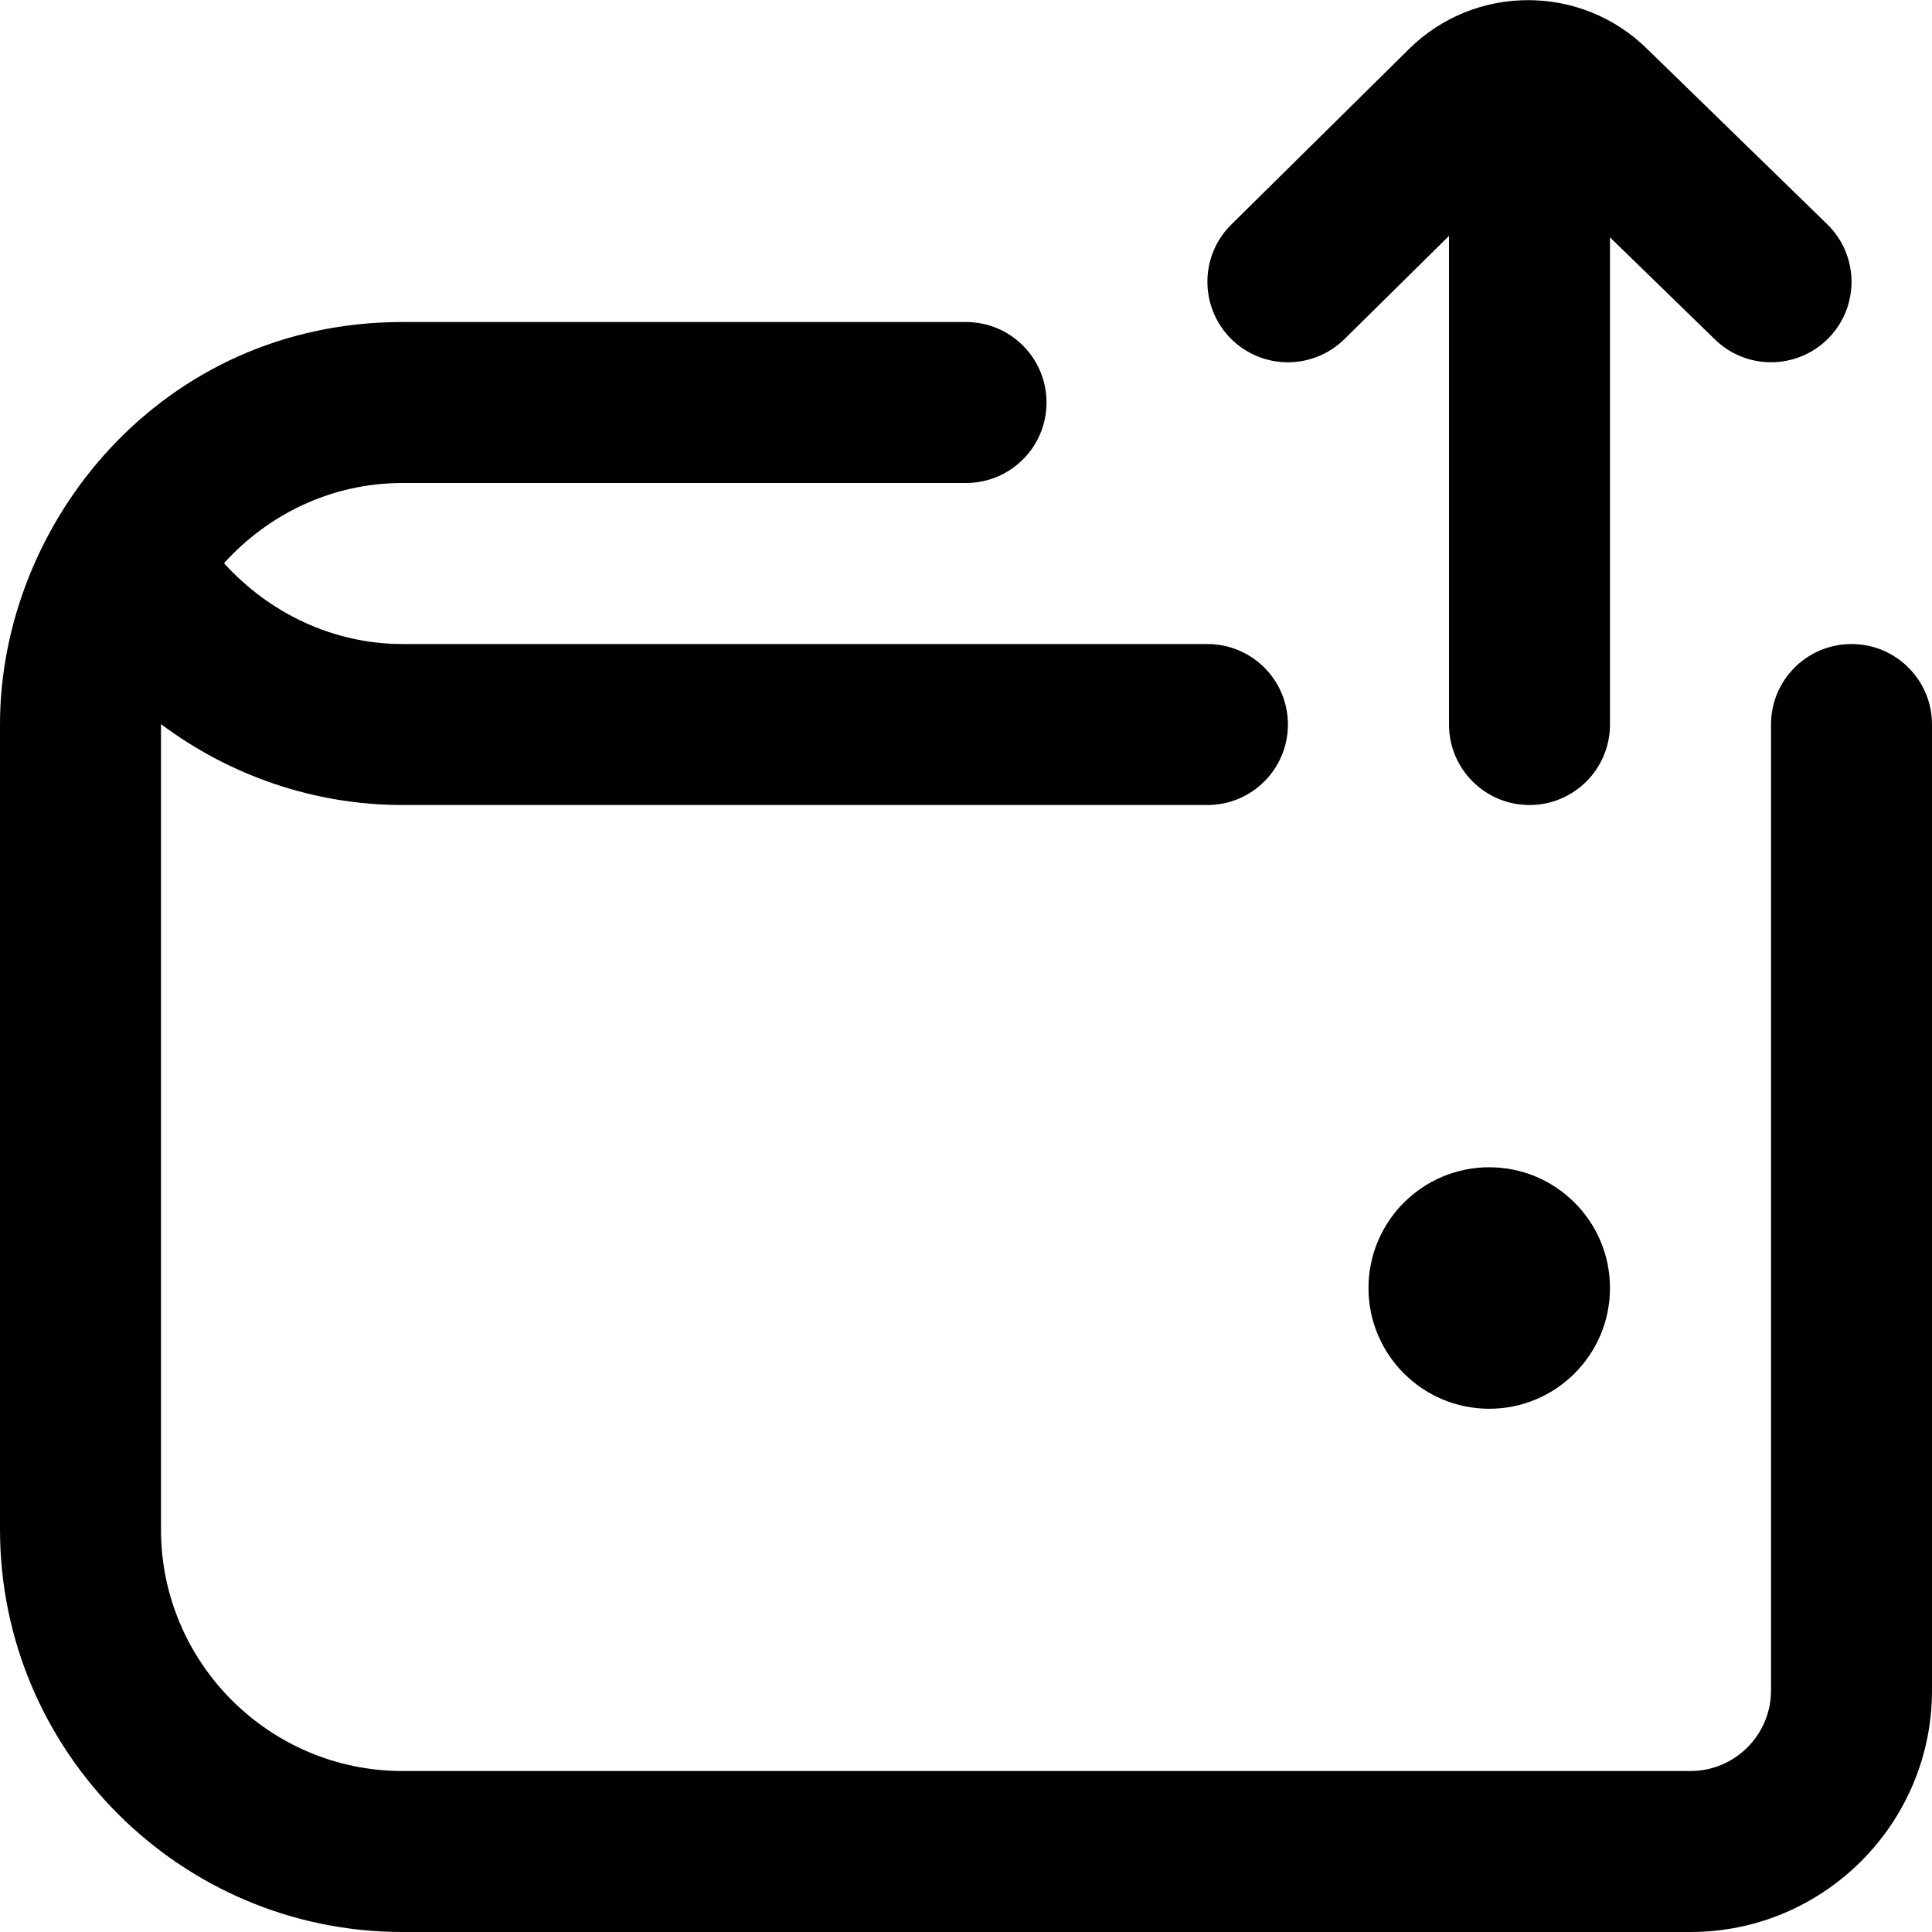 <svg width="40" height="40" viewBox="0 0 40 40" fill="none" xmlns="http://www.w3.org/2000/svg">
<g id="wallet-arrow 1" clip-path="url(#clip0_11968_723)">
<path id="Vector" d="M33.333 26.667C33.333 28.047 32.213 29.167 30.833 29.167C29.453 29.167 28.333 28.047 28.333 26.667C28.333 25.287 29.453 24.167 30.833 24.167C32.213 24.167 33.333 25.287 33.333 26.667ZM38.333 13.334C37.412 13.334 36.667 14.08 36.667 15V35C36.667 35.919 35.92 36.667 35 36.667H8.333C5.577 36.667 3.333 34.424 3.333 31.667V15V14.992C4.757 16.059 6.505 16.667 8.332 16.667H24.998C25.92 16.667 26.665 15.92 26.665 15C26.665 14.08 25.92 13.334 24.998 13.334H8.333C6.907 13.334 5.578 12.699 4.638 11.66C5.553 10.649 6.863 10 8.333 10H20C20.922 10 21.667 9.254 21.667 8.334C21.667 7.414 20.922 6.667 20 6.667H8.333C3.333 6.667 0 10.834 0 15V31.667C0 36.262 3.738 40 8.333 40H35C37.757 40 40 37.757 40 35V15C40 14.08 39.255 13.334 38.333 13.334ZM27.838 7.019L30 4.884V15C30 15.92 30.745 16.667 31.667 16.667C32.588 16.667 33.333 15.92 33.333 15V4.914L35.505 7.027C35.828 7.342 36.247 7.5 36.667 7.5C37.102 7.5 37.535 7.332 37.862 6.997C38.503 6.337 38.49 5.282 37.828 4.64L34.117 1.027C32.748 -0.338 30.53 -0.336 29.167 1.02L25.493 4.649C24.838 5.295 24.833 6.35 25.478 7.005C26.128 7.662 27.18 7.665 27.837 7.02L27.838 7.019Z" fill="black"/>
</g>
<defs>
<clipPath id="clip0_11968_723">
<rect width="40" height="40" fill="white"/>
</clipPath>
</defs>
</svg>
